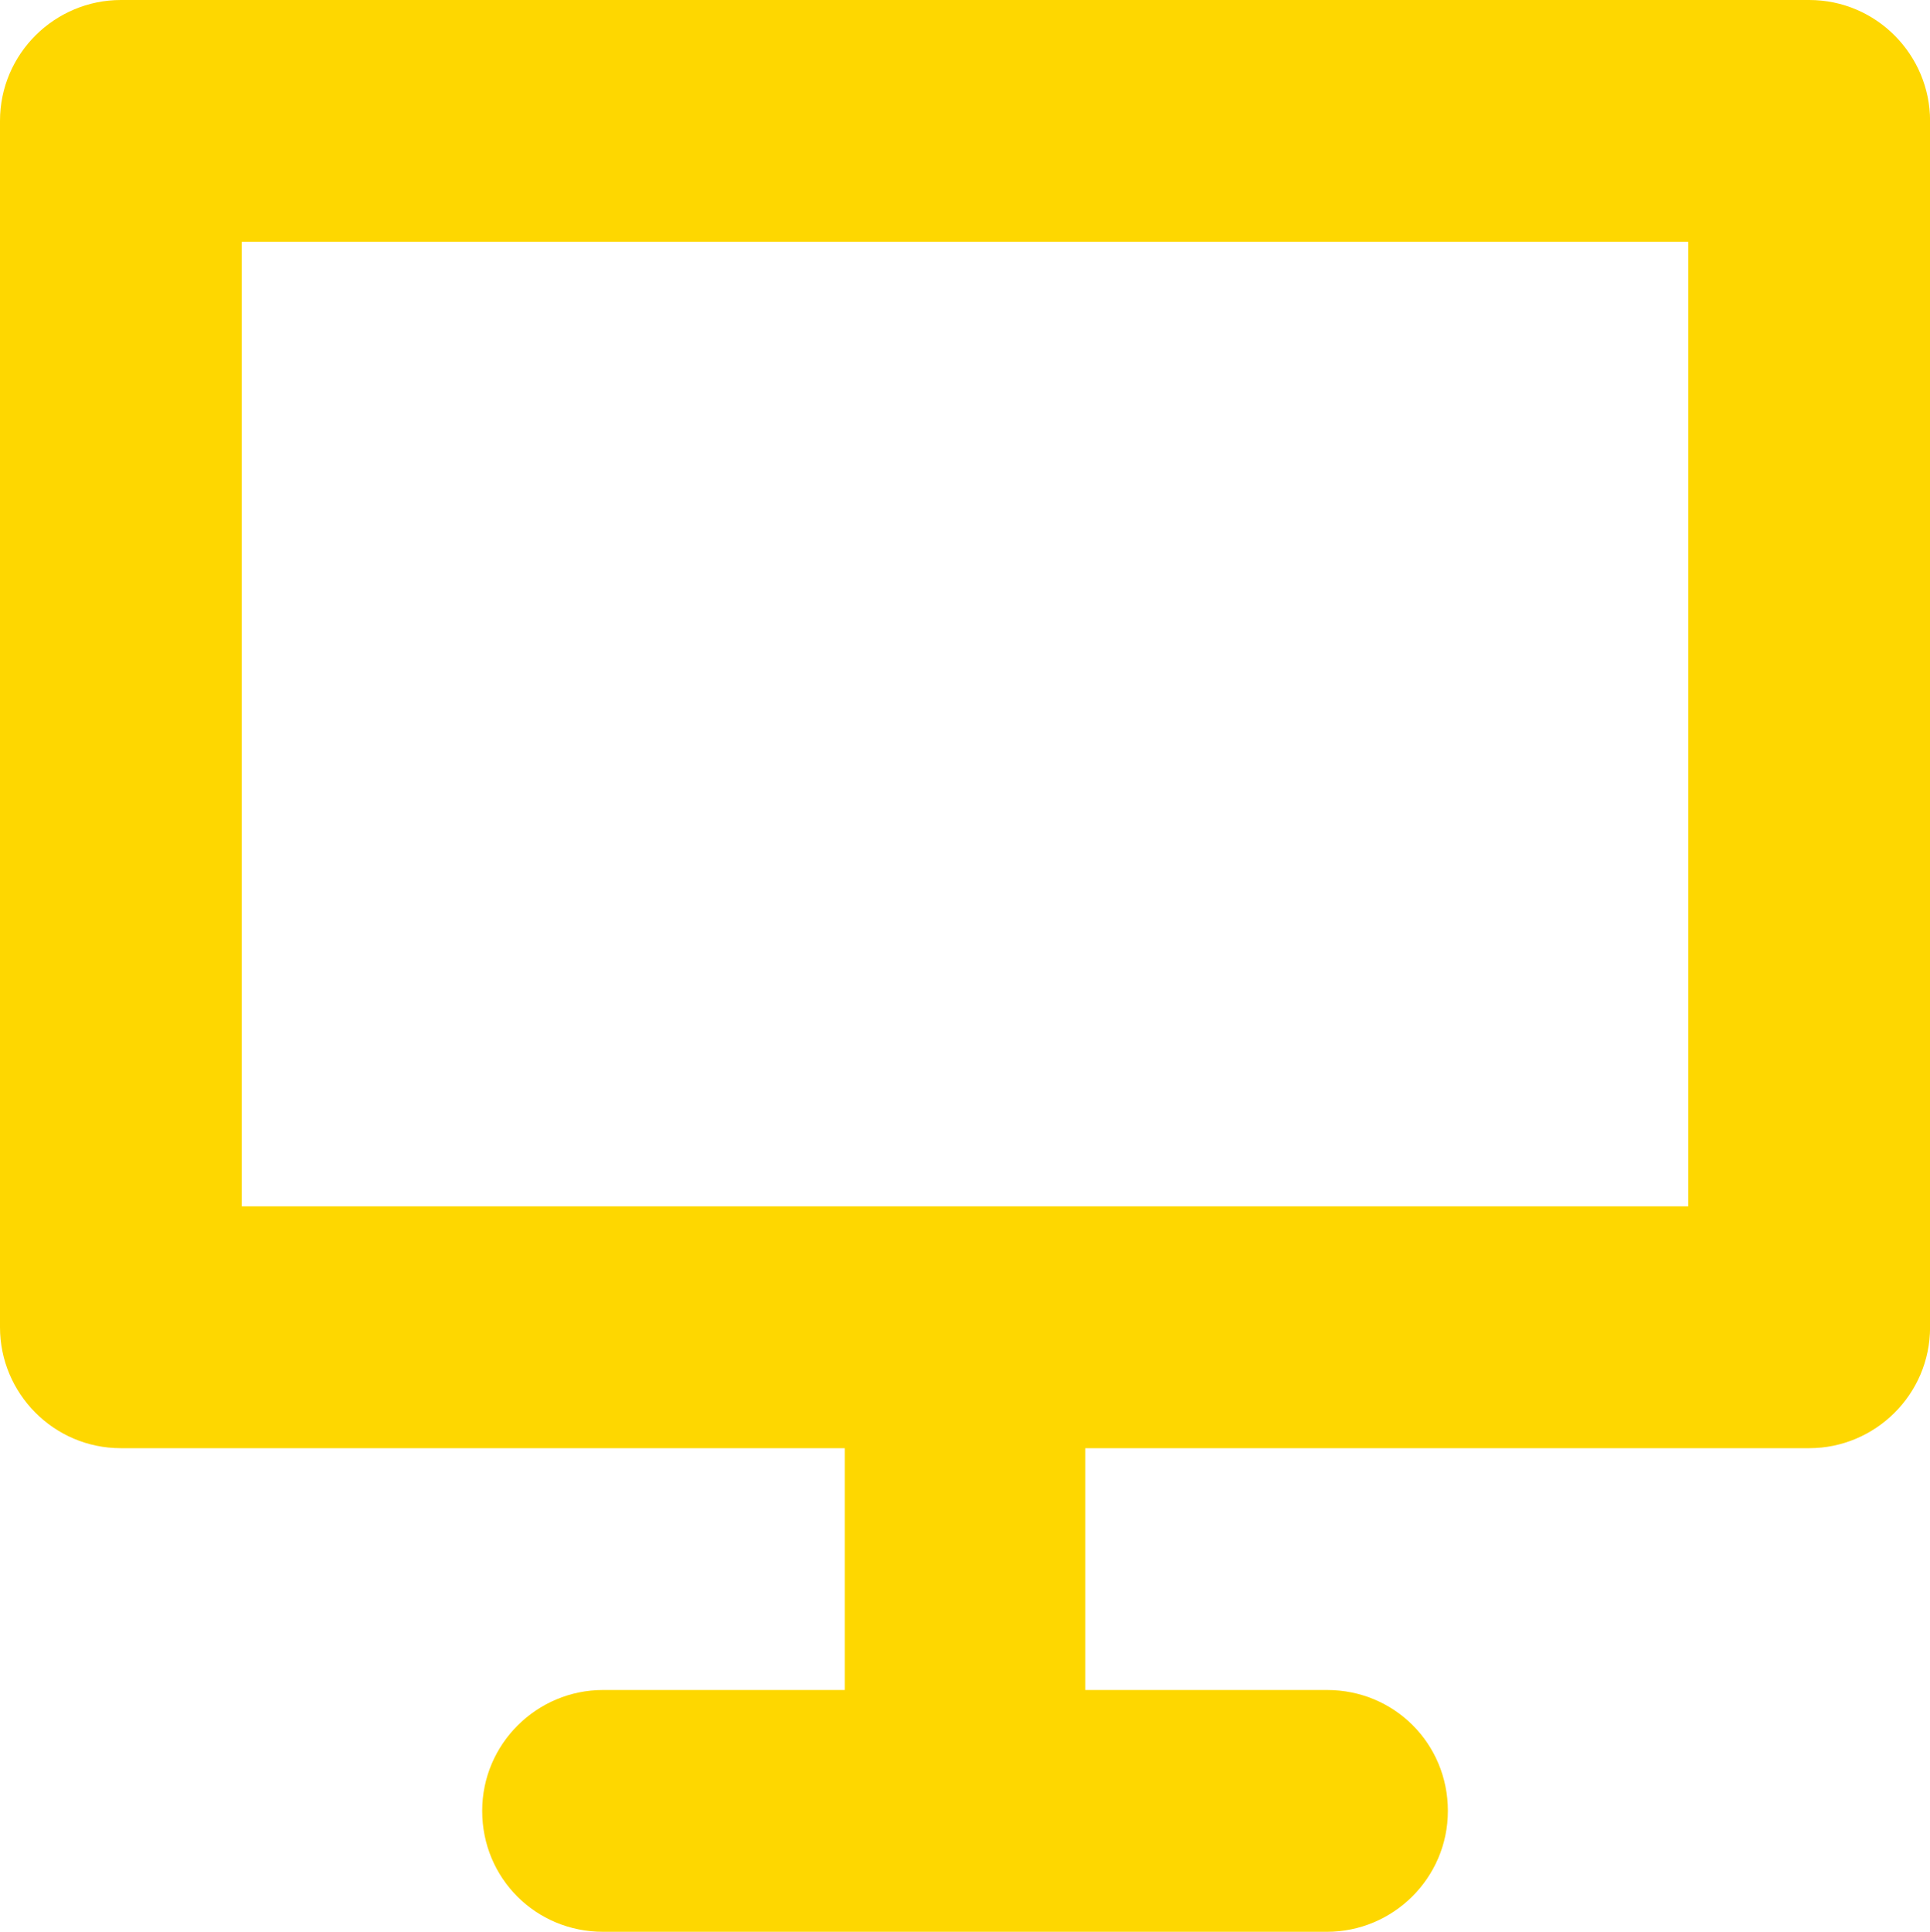 <?xml version="1.0" encoding="UTF-8"?><svg id="Layer_1" xmlns="http://www.w3.org/2000/svg" viewBox="0 0 541.91 542.3"><defs><style>.cls-1{fill:#fed700;stroke-width:0px;}</style></defs><path id="_3994347_computer_desktop_display_monitor_screen_icon" class="cls-1" d="m507.97,0H33.94C15.43,0,0,15.04,0,33.94h0v338.65c0,18.51,15.04,33.94,33.94,33.94h203.27v67.88h-67.88c-18.51,0-33.94,15.04-33.94,33.94s15.04,33.94,33.94,33.94h203.27c18.51,0,33.94-15.04,33.94-33.94s-15.04-33.94-33.94-33.94h-67.88v-67.88h203.27c18.51,0,33.94-15.04,33.94-33.94h0V33.94c0-18.51-15.04-33.94-33.94-33.94h0Zm-33.94,338.65H67.88V67.88h406.15v270.76h0Z"/></svg>